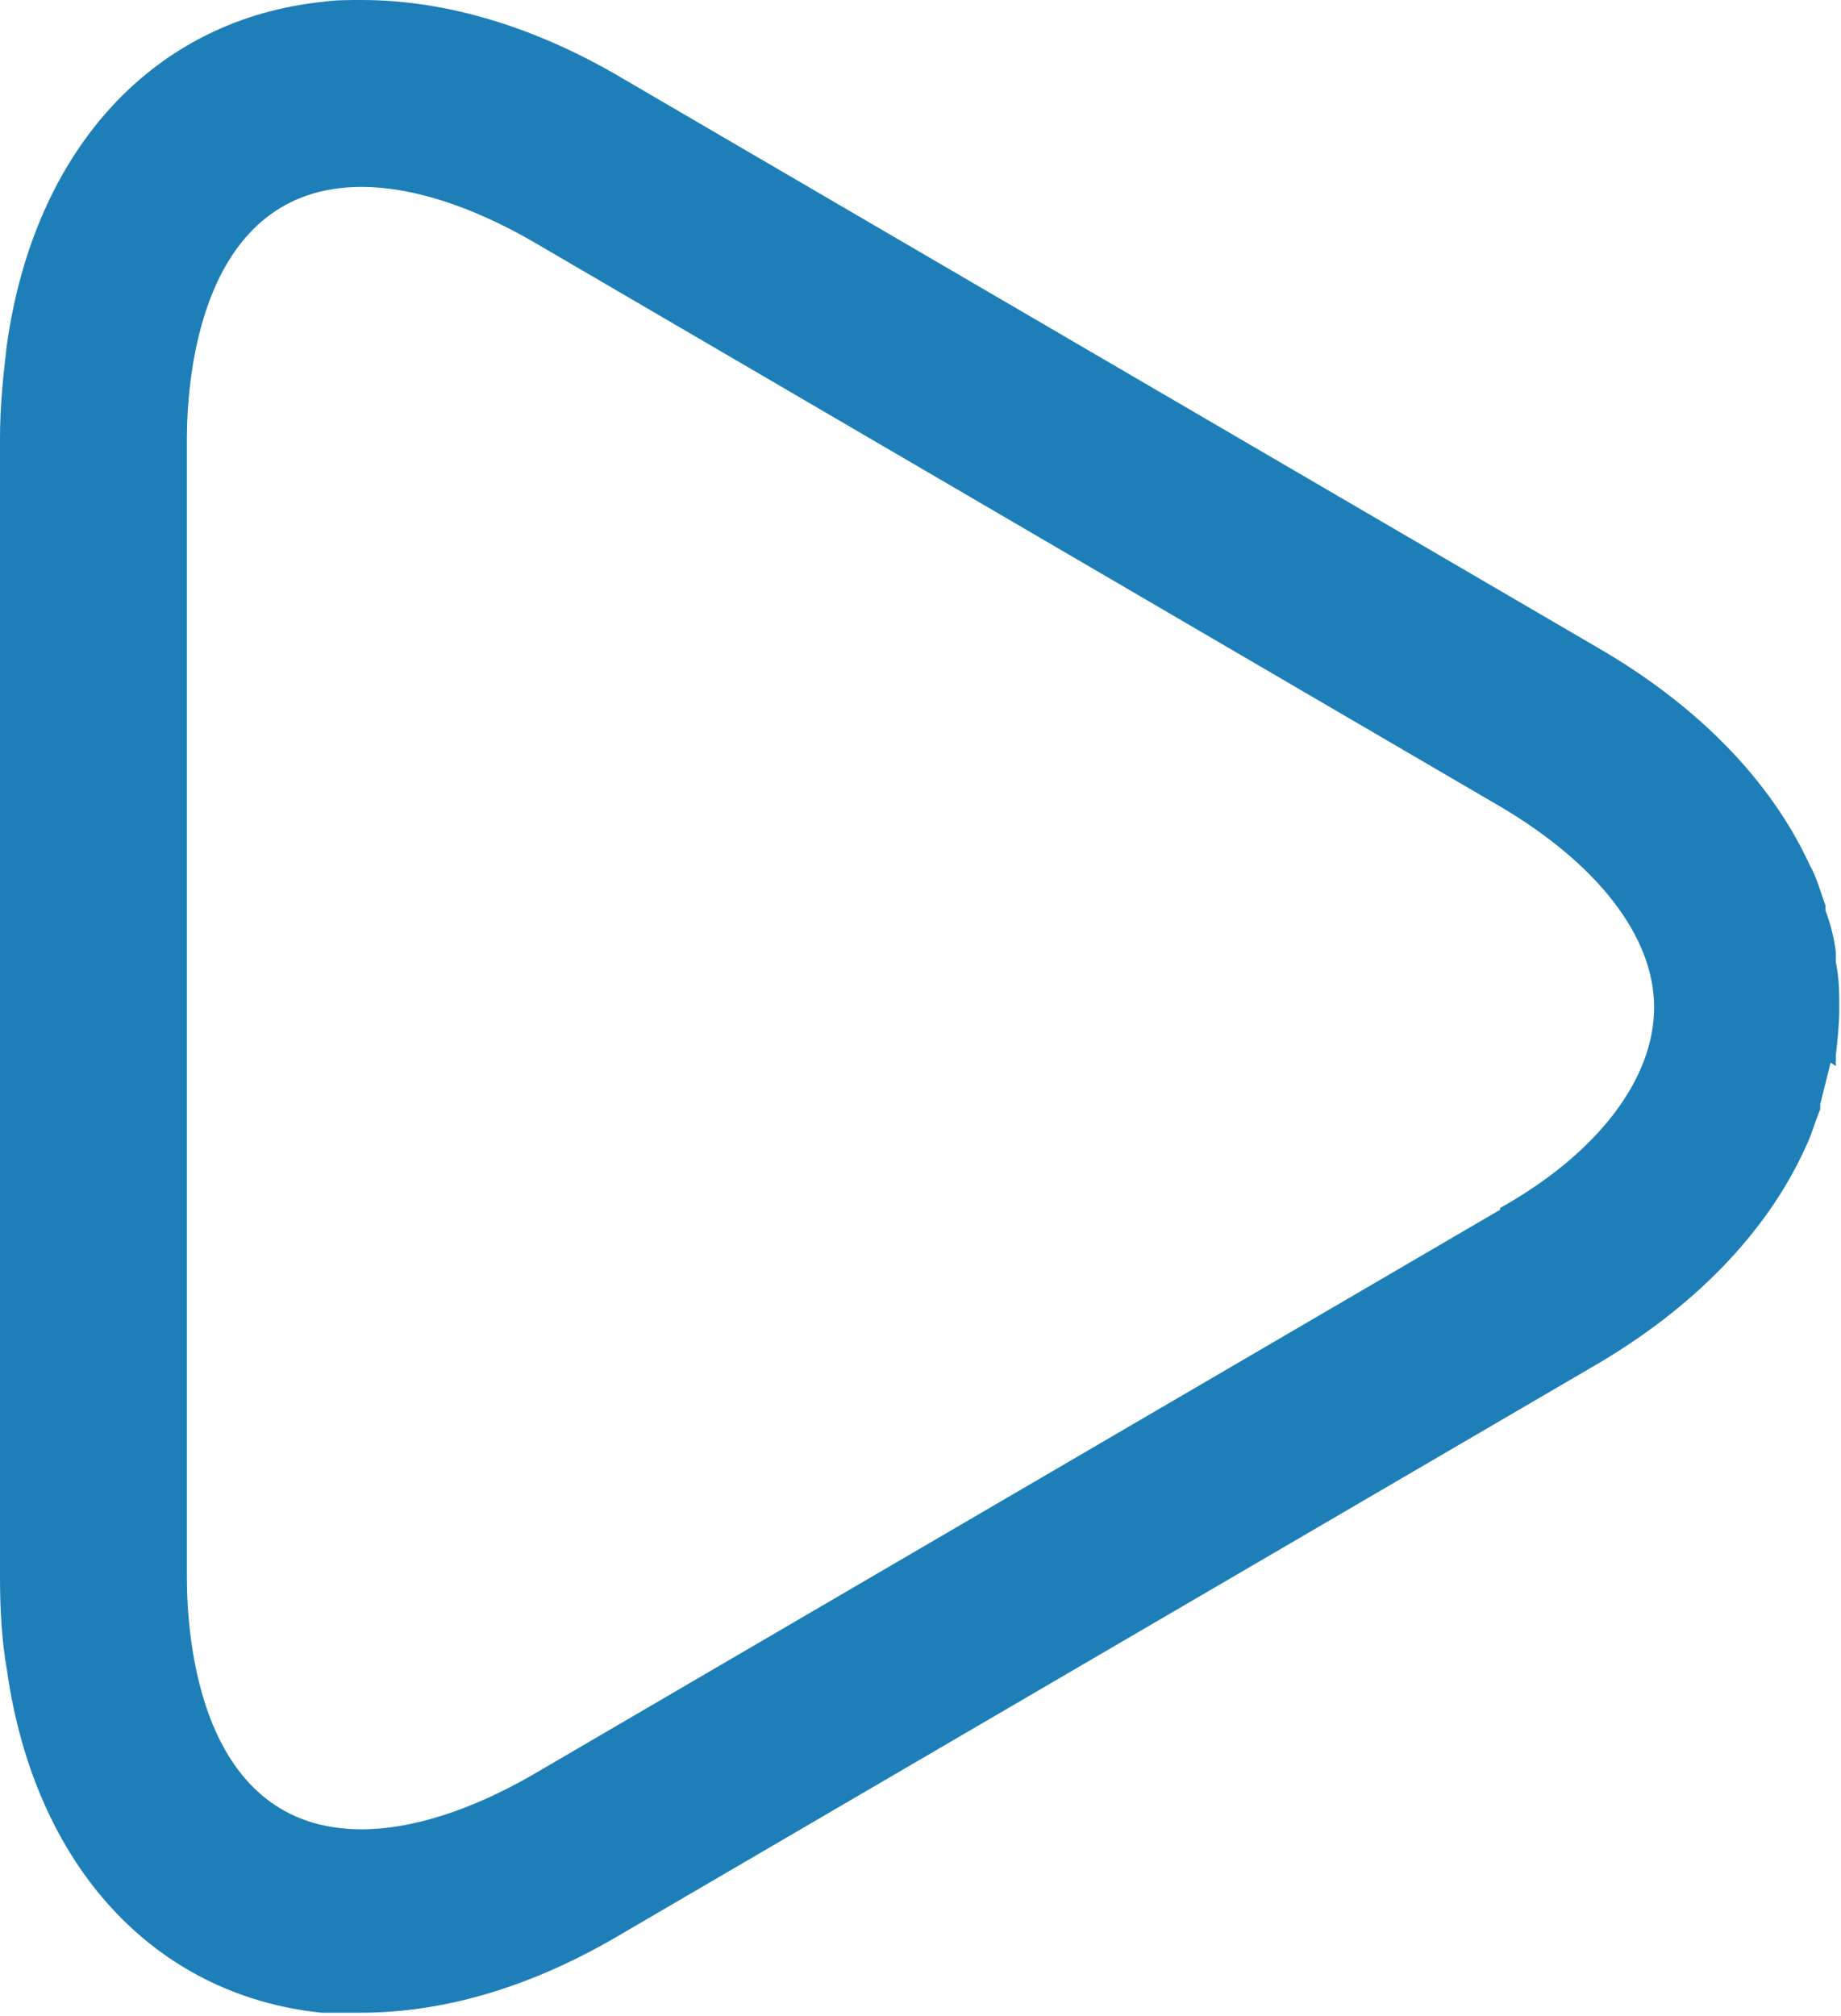 <?xml version="1.0" encoding="UTF-8"?>
<svg id="Ebene_2" data-name="Ebene 2" xmlns="http://www.w3.org/2000/svg" viewBox="0 0 10.64 11.65">
  <defs>
    <style>
      .cls-1 {
        fill: #1e7fb8;
      }
    </style>
  </defs>
  <g id="artwork">
    <path class="cls-1" d="M10.61,6.16s0-.04,0-.06c.01-.09,.02-.18,.02-.27,0,0,0,0,0,0s0,0,0,0c0-.09,0-.18-.02-.27,0-.02,0-.04,0-.06-.01-.08-.03-.16-.06-.24,0-.01,0-.02,0-.03-.03-.08-.05-.16-.09-.23h0c-.22-.48-.64-.92-1.23-1.26L3.61,.46c-.52-.31-1.04-.46-1.52-.46-.08,0-.15,0-.22,.01h0C.89,.11,.2,.86,.04,1.99c0,0,0,0,0,0-.02,.17-.04,.35-.04,.54H0v6.58H0c0,.19,.01,.37,.04,.54,0,0,0,0,0,0,.16,1.13,.85,1.88,1.82,1.98h0c.07,0,.15,0,.22,0,.49,0,1-.15,1.52-.46l5.6-3.27c.59-.34,1.01-.78,1.23-1.26h0c.04-.08,.06-.16,.09-.23,0-.01,0-.02,0-.03,.02-.08,.04-.16,.06-.24Zm-1.94,.83l-5.6,3.27c-.35,.2-.69,.31-.98,.31-.94,0-1.01-1.11-1.01-1.46V2.54c0-.34,.07-1.46,1.01-1.46,.29,0,.63,.11,.98,.31l5.6,3.27c.56,.33,.89,.75,.89,1.16,0,.41-.32,.84-.89,1.16Z"/>
  </g>
</svg>